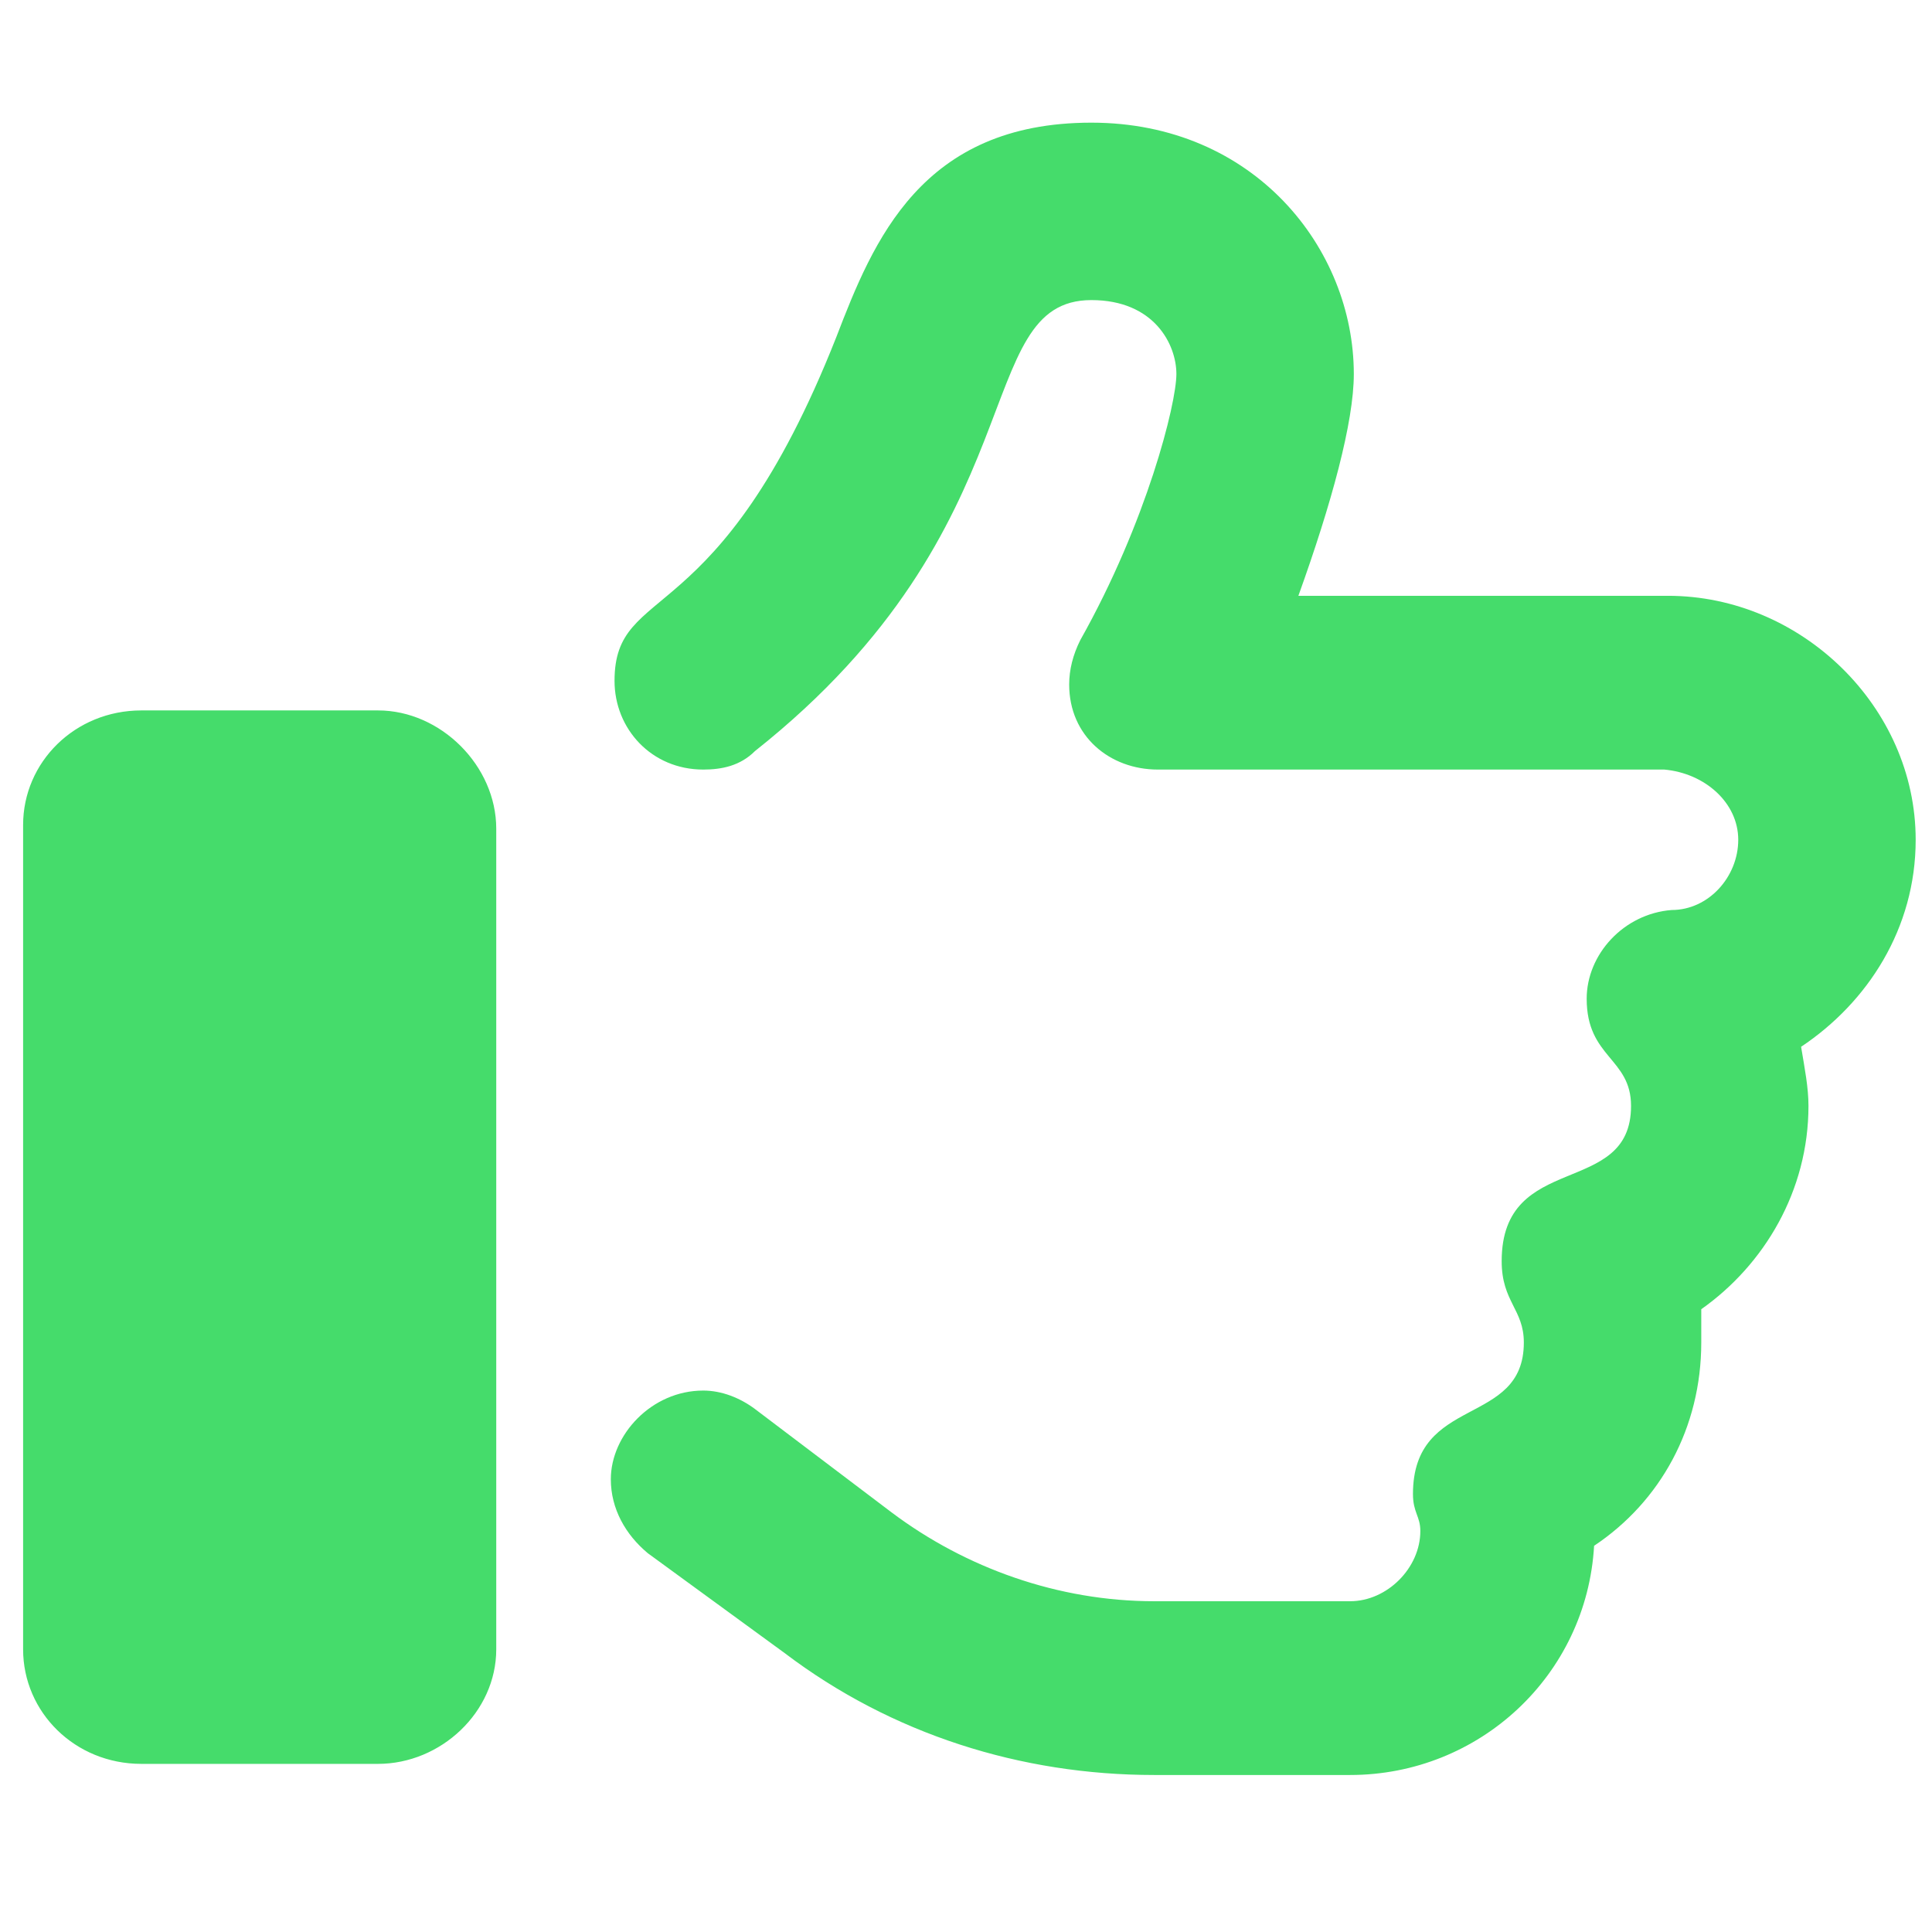 <svg width="49" height="49" viewBox="0 0 49 49" fill="none" xmlns="http://www.w3.org/2000/svg">
<path d="M9.586 18.018C11.18 18.018 12.586 19.424 12.586 21.018V41.83C12.586 43.424 11.18 44.736 9.586 44.736H3.586C1.898 44.736 0.586 43.424 0.586 41.83V20.924C0.586 19.33 1.898 18.018 3.586 18.018H9.586ZM48.586 21.299C48.586 23.549 47.367 25.424 45.68 26.549C45.773 27.111 45.867 27.58 45.867 28.049C45.867 30.205 44.742 32.08 43.148 33.205C43.148 33.486 43.148 33.768 43.148 34.049C43.148 36.205 42.117 38.08 40.43 39.205C40.242 42.486 37.523 45.018 34.242 45.018H29.273C25.898 45.018 22.617 43.986 19.898 41.924L16.43 39.393C15.867 38.924 15.492 38.268 15.492 37.518C15.492 36.393 16.523 35.268 17.836 35.268C18.305 35.268 18.773 35.455 19.148 35.736L22.617 38.361C24.492 39.768 26.836 40.611 29.273 40.611H34.242C35.18 40.611 36.023 39.768 36.023 38.83C36.023 38.455 35.836 38.361 35.836 37.893C35.836 35.361 38.648 36.205 38.648 34.049C38.648 33.205 38.086 33.018 38.086 31.986C38.086 29.174 41.367 30.393 41.367 28.049C41.367 26.83 40.242 26.83 40.242 25.33C40.242 24.205 41.18 23.174 42.398 23.08C43.336 23.08 44.086 22.236 44.086 21.299C44.086 20.361 43.242 19.611 42.211 19.518H29.367C28.148 19.518 27.117 18.674 27.117 17.361C27.117 16.986 27.211 16.611 27.398 16.236C29.086 13.236 29.836 10.236 29.836 9.486C29.836 8.736 29.273 7.611 27.68 7.611C24.586 7.611 26.367 13.33 19.148 19.049C18.773 19.424 18.305 19.518 17.836 19.518C16.523 19.518 15.586 18.486 15.586 17.268C15.586 14.736 18.211 16.143 21.211 8.549C22.148 6.111 23.367 3.111 27.68 3.111C31.805 3.111 34.336 6.299 34.336 9.486C34.336 10.705 33.773 12.768 32.93 15.111H42.305C45.68 15.111 48.586 17.924 48.586 21.299Z" fill="#45DC6B"/>
</svg>
